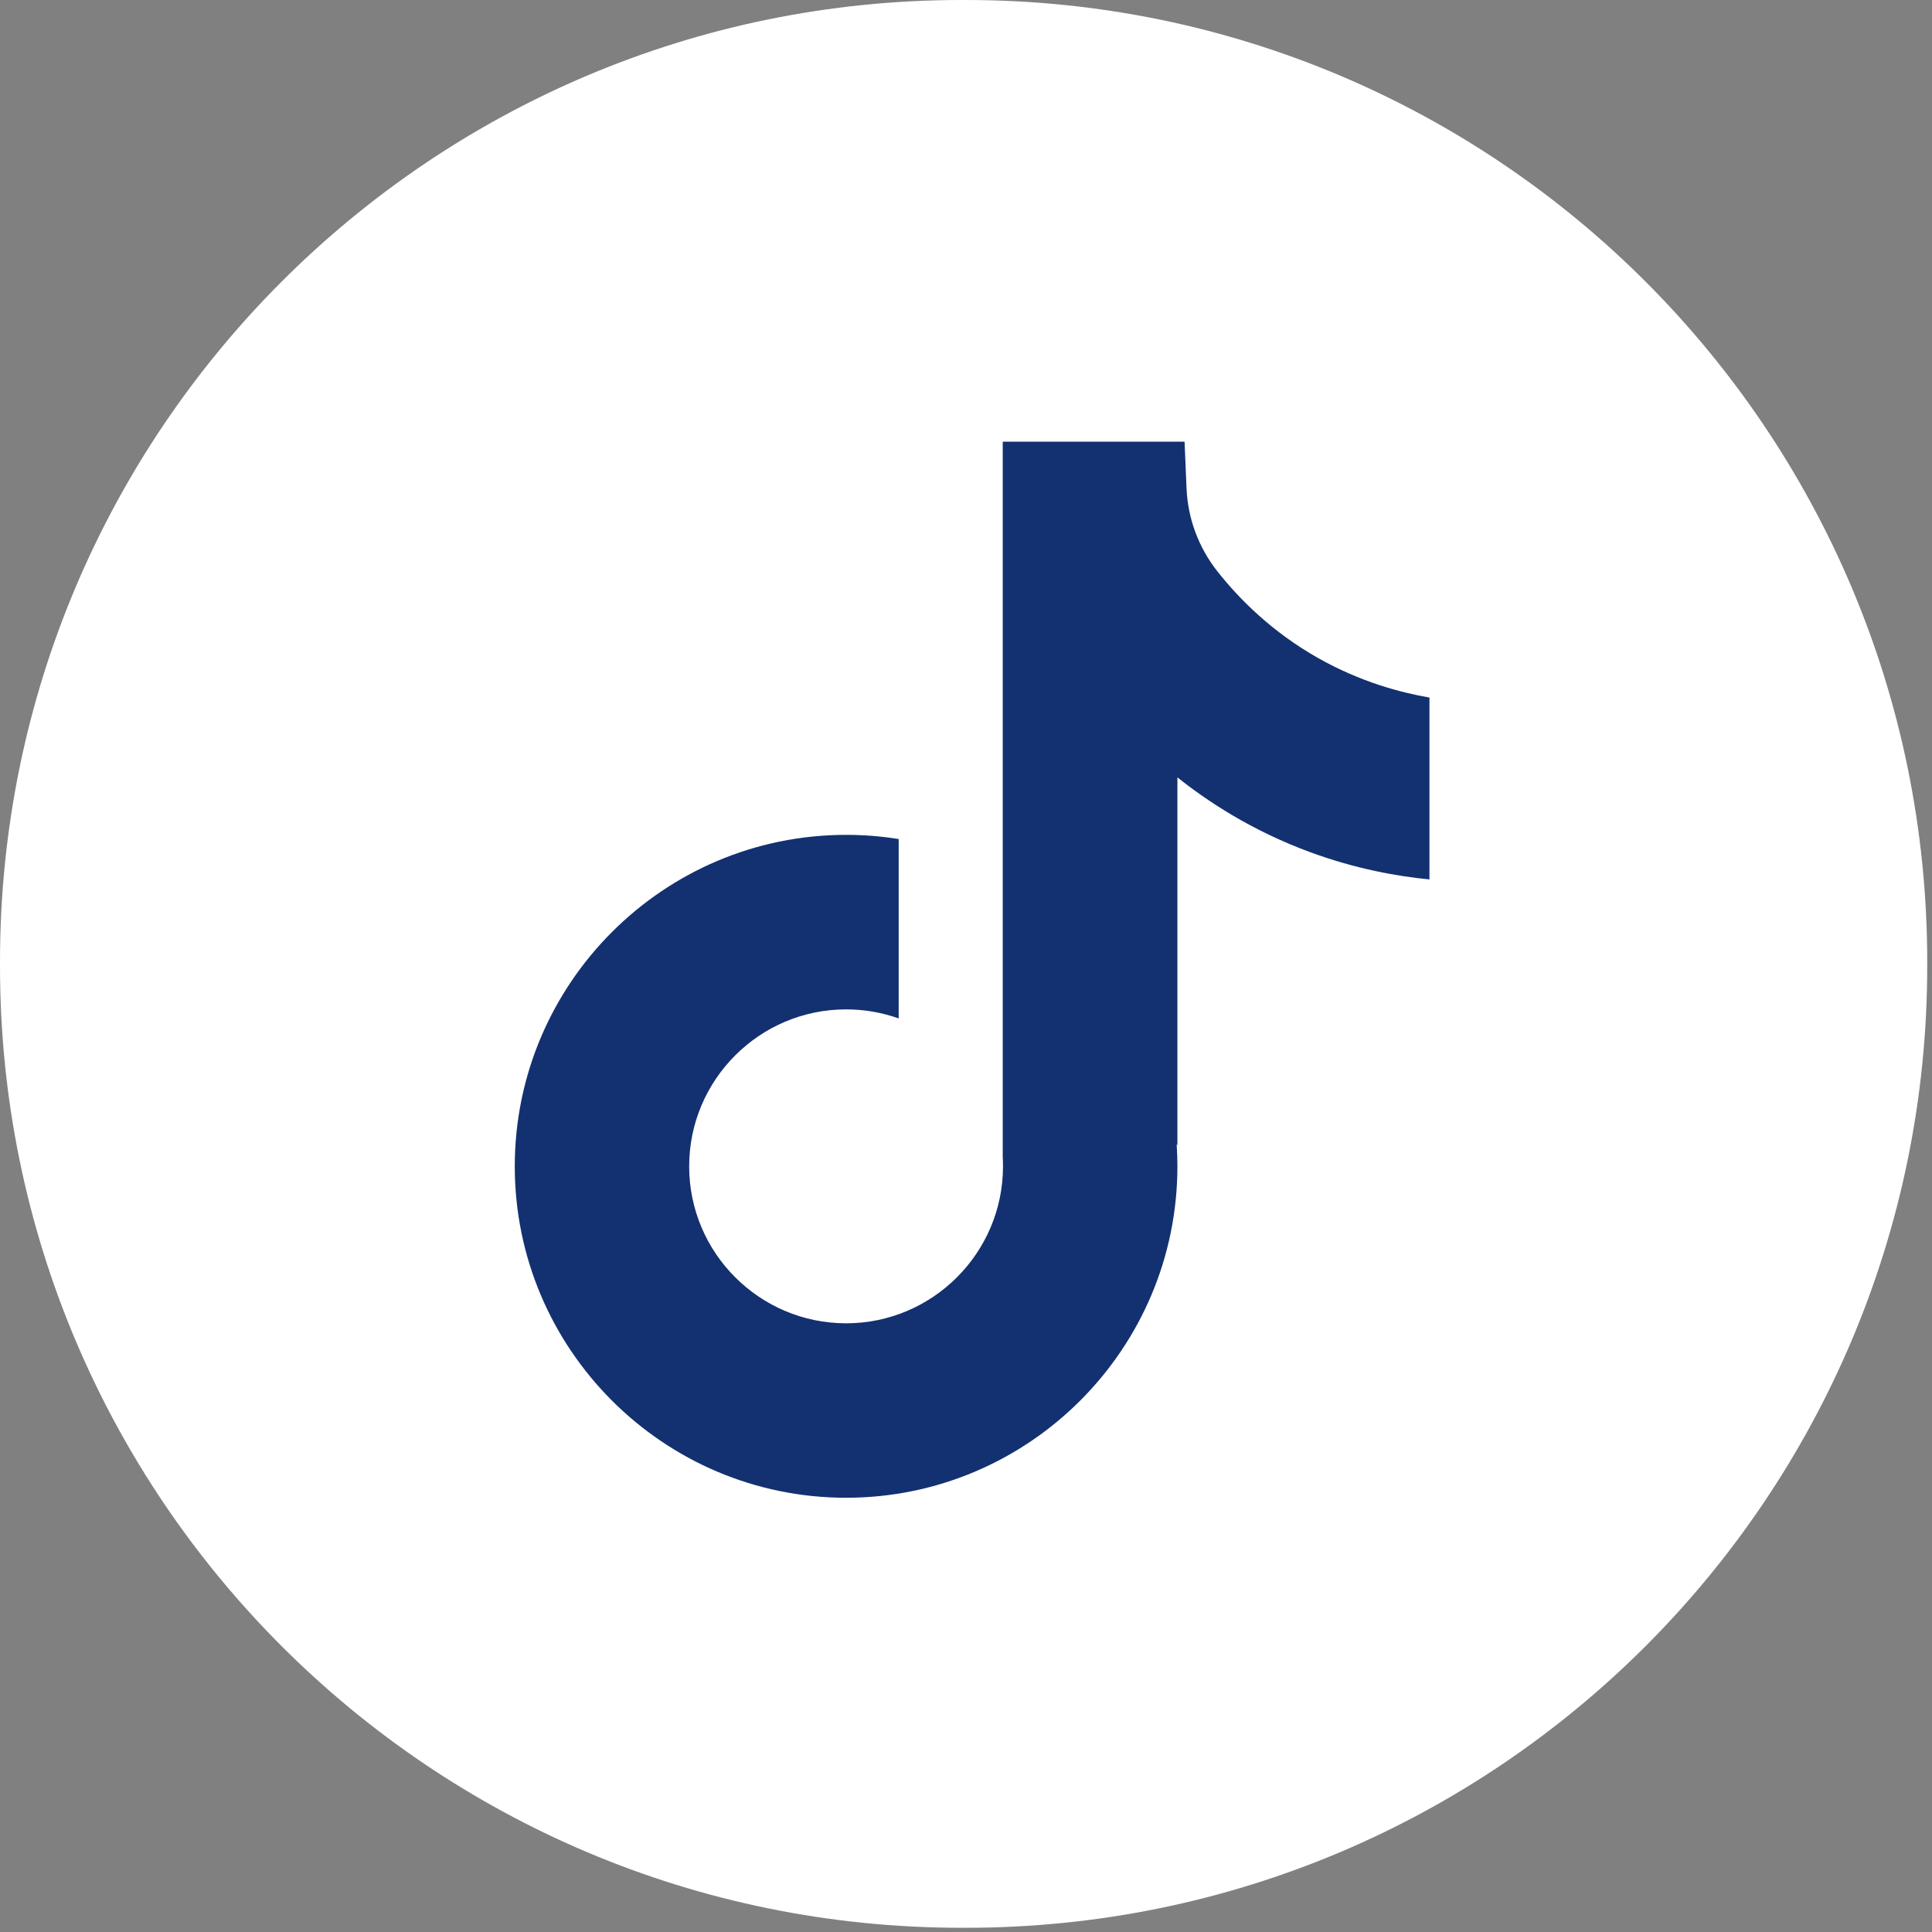 <?xml version="1.0" encoding="UTF-8"?> <svg xmlns="http://www.w3.org/2000/svg" width="198" height="198" viewBox="0 0 198 198" fill="none"><rect x="0" y="0" width="198" height="198" fill="#808080" stroke="none"/><path d="M98.98 0H98.53C44.113 0 0 44.126 0 98.559V99.009C0 153.441 44.113 197.568 98.53 197.568H98.98C153.396 197.568 197.51 153.441 197.51 99.009V98.559C197.51 44.126 153.396 0 98.98 0Z" fill="white"></path><path d="M146.497 71.474V90.128C143.238 89.81 139.003 89.069 134.319 87.352C128.202 85.11 123.648 82.043 120.666 79.669V117.372L120.59 117.254C120.638 118.002 120.666 118.763 120.666 119.532C120.666 138.255 105.436 153.497 86.711 153.497C67.986 153.497 52.756 138.255 52.756 119.532C52.756 100.808 67.986 85.56 86.711 85.56C88.545 85.56 90.344 85.705 92.101 85.989V104.373C90.413 103.771 88.6 103.446 86.711 103.446C77.847 103.446 70.629 110.658 70.629 119.532C70.629 128.405 77.847 135.618 86.711 135.618C95.575 135.618 102.792 128.398 102.792 119.532C102.792 119.199 102.785 118.867 102.765 118.535V45.268H121.4C121.469 46.846 121.531 48.438 121.6 50.016C121.725 53.124 122.832 56.108 124.762 58.551C127.025 61.423 130.367 64.76 135.059 67.425C139.453 69.909 143.577 70.982 146.497 71.488V71.474Z" fill="#133170"></path></svg> 